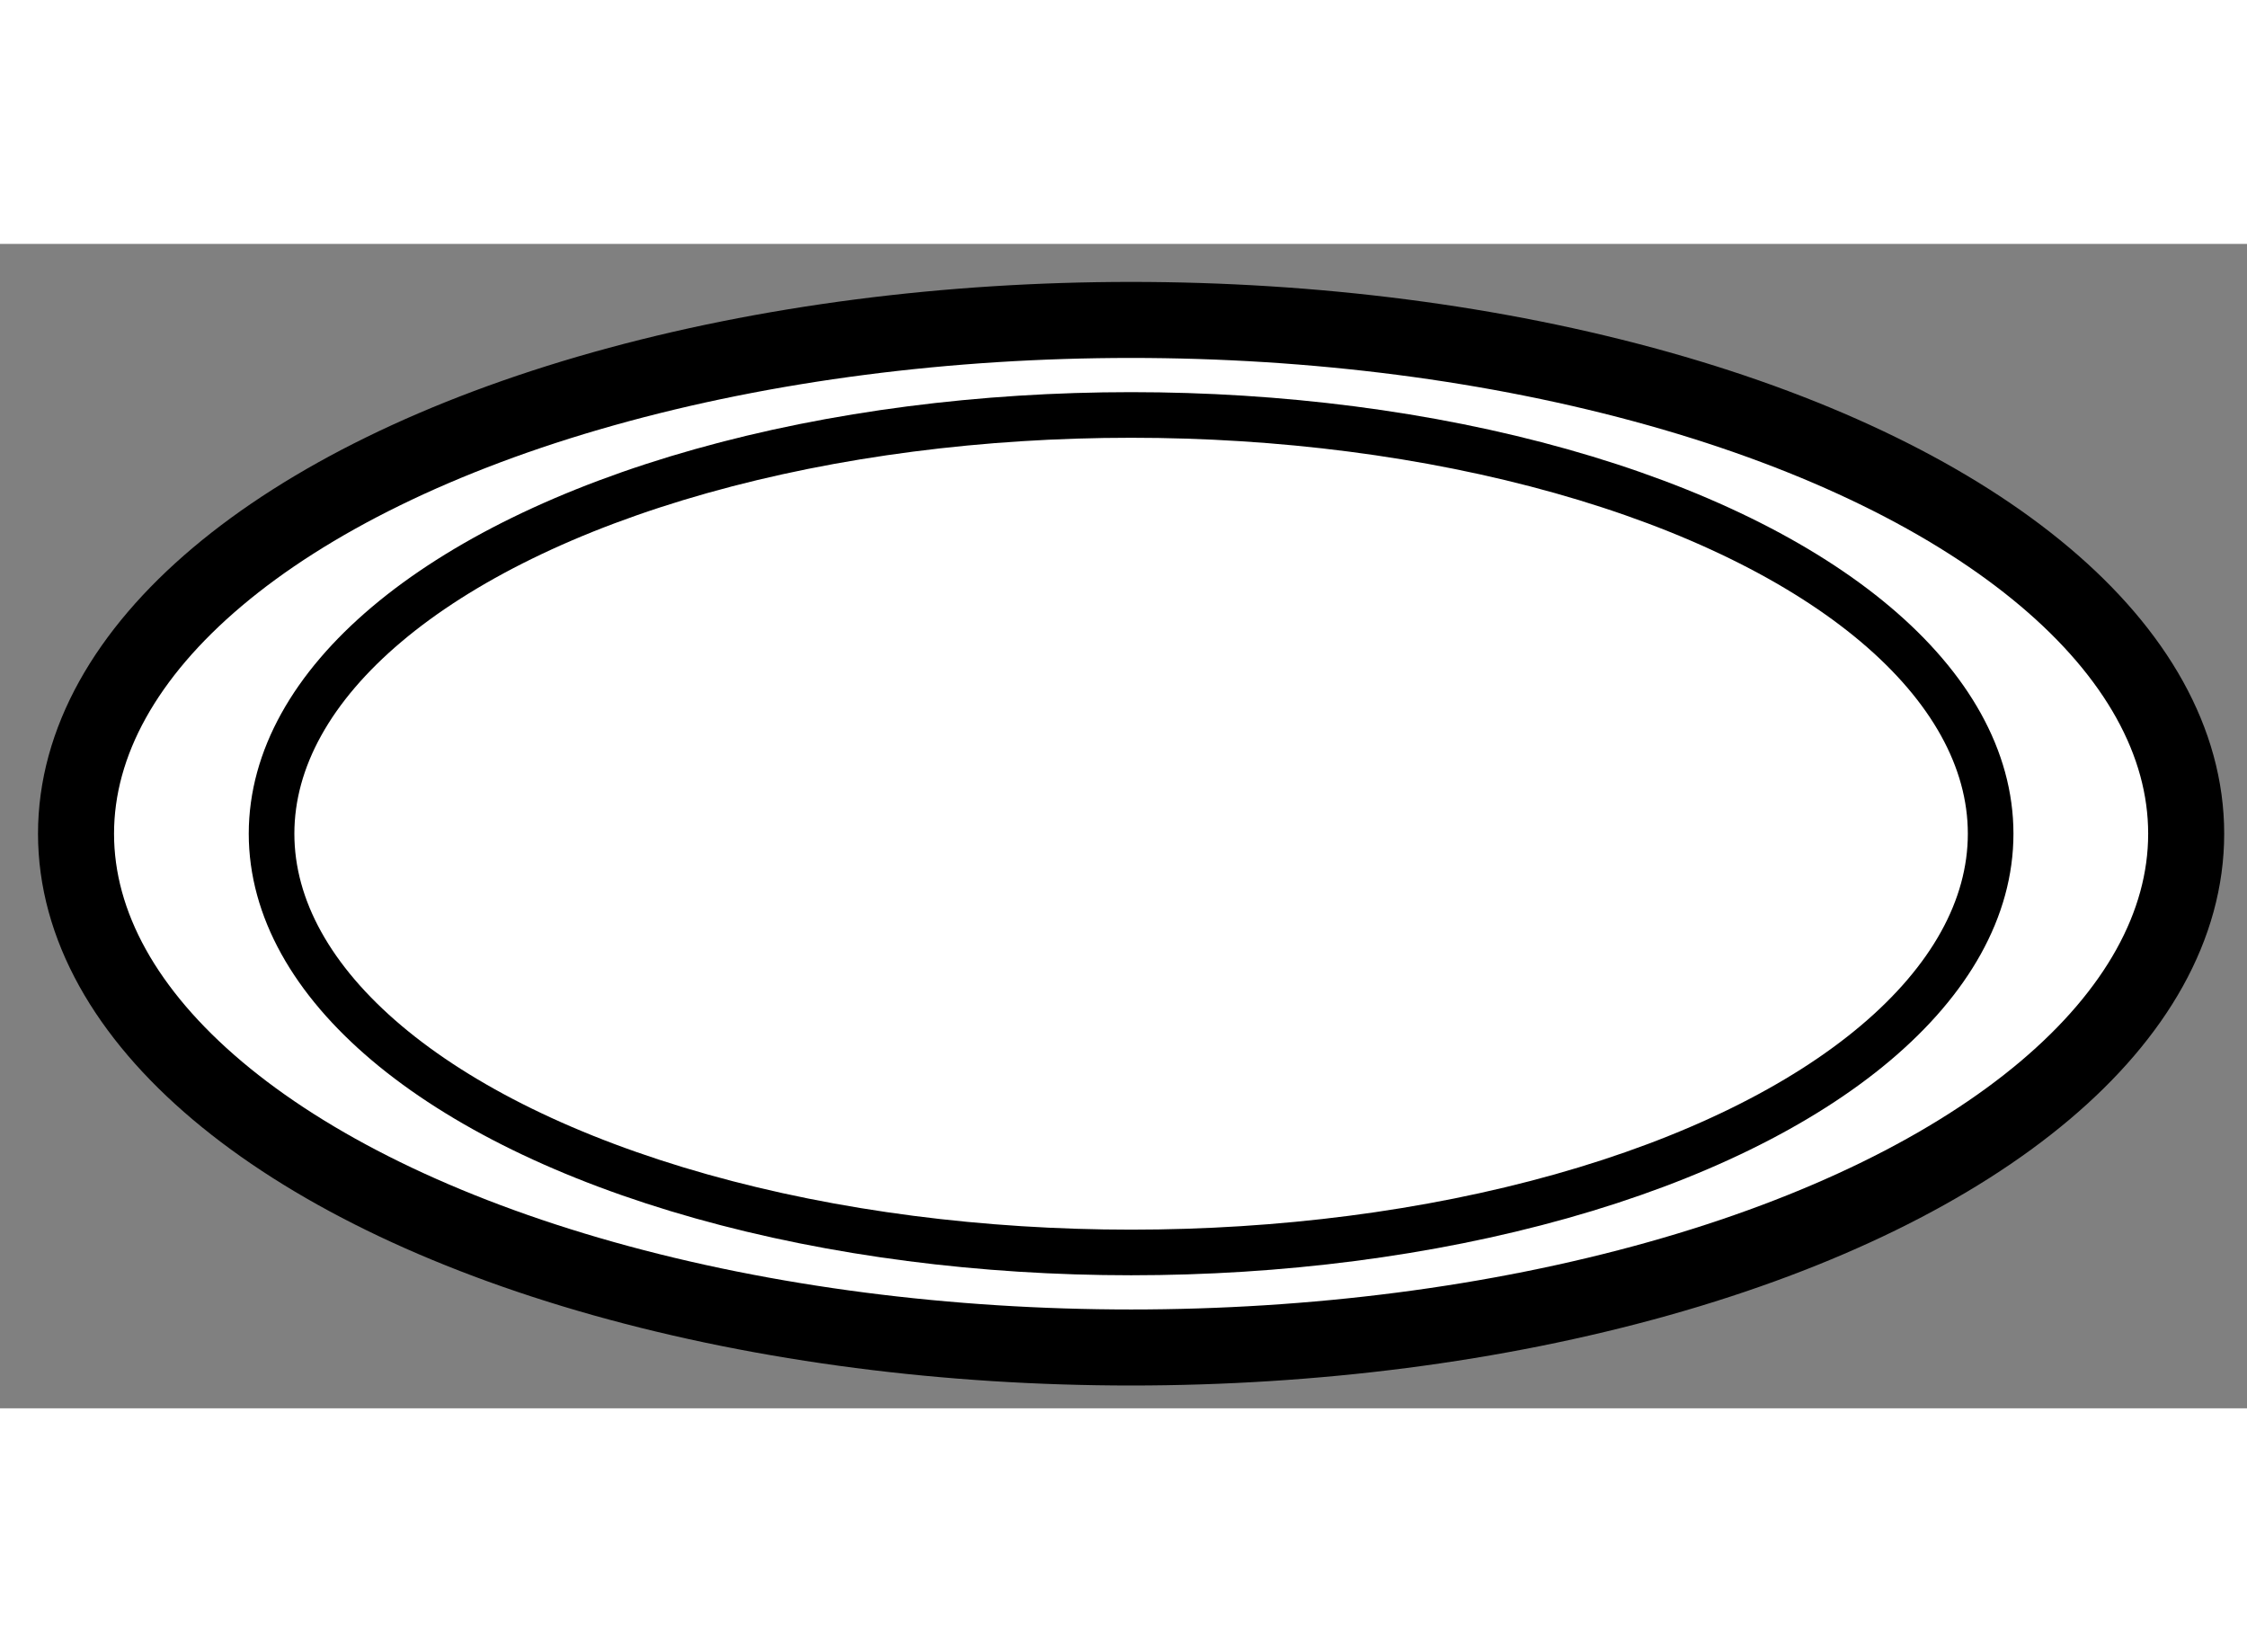 <?xml version="1.0" encoding="utf-8"?>
<!-- Generator: Adobe Illustrator 15.1.0, SVG Export Plug-In . SVG Version: 6.00 Build 0)  -->
<!DOCTYPE svg PUBLIC "-//W3C//DTD SVG 1.1//EN" "http://www.w3.org/Graphics/SVG/1.1/DTD/svg11.dtd">
<svg version="1.1" xmlns="http://www.w3.org/2000/svg" xmlns:xlink="http://www.w3.org/1999/xlink" x="0px" y="0px" width="244.8px"
	 height="180px" viewBox="139.704 76.52 14.778 7.658" enable-background="new 0 0 244.8 180" xml:space="preserve">
	
<rect x="139.704" y="76.52" width="14.778" height="7.658" fill="#808080" stroke="none"/>
	
<g><ellipse fill="#FFFFFF" stroke="#000000" stroke-width="0.5" cx="147.143" cy="80.399" rx="6.939" ry="3.379"></ellipse><ellipse fill="none" stroke="#000000" stroke-width="0.3" cx="147.143" cy="80.399" rx="5.653" ry="2.754"></ellipse></g>


</svg>
